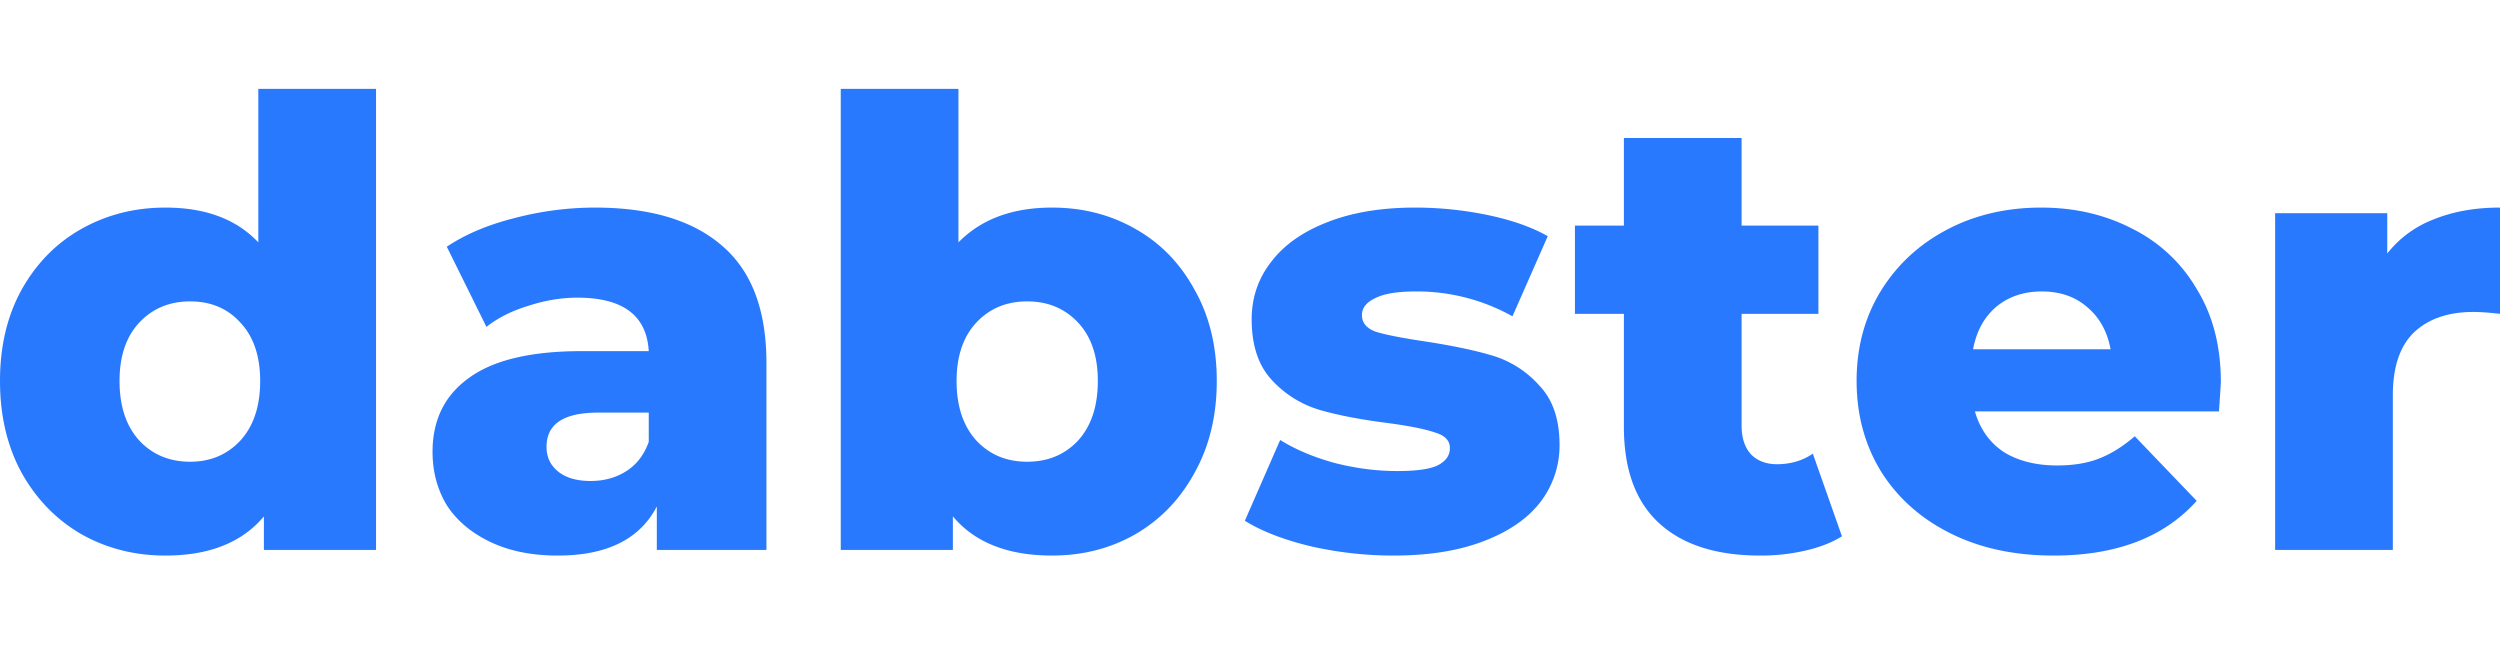 <?xml version="1.0" encoding="UTF-8"?> <svg xmlns="http://www.w3.org/2000/svg" width="120" height="32" fill="none" viewBox="0 0 120 32"> <path fill="#2979FF" d="M18.05 4.267v22.131h-5.383v-1.61c-1.05 1.252-2.626 1.879-4.728 1.879-1.467 0-2.805-.338-4.014-1.015-1.21-.696-2.17-1.68-2.884-2.952C.347 21.427 0 19.956 0 18.285c0-1.67.347-3.132 1.04-4.384.714-1.273 1.676-2.247 2.885-2.923 1.21-.676 2.547-1.014 4.014-1.014 1.923 0 3.41.556 4.46 1.67V4.267h5.65zM9.128 22.163c.971 0 1.774-.338 2.408-1.014.635-.696.952-1.65.952-2.864 0-1.193-.317-2.127-.952-2.803-.614-.677-1.417-1.015-2.408-1.015-.991 0-1.804.338-2.439 1.014-.634.677-.951 1.611-.951 2.804 0 1.213.317 2.168.951 2.864.635.676 1.448 1.014 2.439 1.014zM28.553 9.964c2.676 0 4.718.616 6.126 1.849 1.407 1.213 2.11 3.082 2.11 5.607v8.978h-5.262V24.31c-.813 1.571-2.399 2.357-4.758 2.357-1.249 0-2.33-.22-3.241-.657-.912-.437-1.606-1.024-2.082-1.76-.456-.755-.684-1.61-.684-2.564 0-1.532.585-2.715 1.755-3.55 1.17-.855 2.973-1.282 5.412-1.282h3.211c-.099-1.71-1.239-2.566-3.42-2.566-.773 0-1.556.13-2.348.388-.794.239-1.468.577-2.023 1.014l-1.903-3.847c.892-.597 1.973-1.054 3.241-1.372a15.18 15.18 0 013.866-.507zm-.208 13.123c.654 0 1.23-.159 1.725-.477.495-.318.852-.785 1.07-1.402v-1.402h-2.438c-1.646 0-2.468.547-2.468 1.64 0 .498.188.896.565 1.194.376.298.892.447 1.546.447zM50.496 9.964c1.467 0 2.795.338 3.984 1.014 1.21.676 2.161 1.65 2.855 2.923.713 1.252 1.07 2.714 1.07 4.384 0 1.67-.357 3.142-1.07 4.415-.694 1.272-1.645 2.256-2.855 2.953-1.19.676-2.517 1.014-3.984 1.014-2.121 0-3.707-.627-4.758-1.88v1.611h-5.382V4.267h5.65v7.367c1.09-1.114 2.587-1.67 4.49-1.67zm-1.19 12.199c.992 0 1.804-.338 2.439-1.014.634-.696.951-1.65.951-2.864 0-1.193-.317-2.127-.951-2.803-.635-.677-1.447-1.015-2.439-1.015-.99 0-1.804.338-2.438 1.014-.634.677-.952 1.611-.952 2.804 0 1.213.318 2.168.952 2.864.634.676 1.447 1.014 2.438 1.014zM66.89 26.667c-1.349 0-2.677-.15-3.985-.448-1.309-.318-2.36-.726-3.152-1.223l1.695-3.877c.733.457 1.605.825 2.616 1.103 1.011.259 2.012.388 3.004.388.912 0 1.556-.09 1.932-.268.397-.2.595-.477.595-.835s-.238-.607-.713-.746c-.457-.16-1.19-.308-2.2-.447-1.29-.16-2.39-.368-3.302-.627a5.074 5.074 0 01-2.319-1.432c-.654-.695-.981-1.67-.981-2.923 0-1.034.307-1.948.922-2.744.614-.815 1.506-1.451 2.676-1.909 1.19-.477 2.607-.715 4.252-.715 1.17 0 2.33.119 3.479.357 1.15.24 2.111.577 2.884 1.015l-1.695 3.847a9.374 9.374 0 00-4.638-1.193c-.892 0-1.547.11-1.963.328-.416.2-.624.468-.624.806 0 .377.228.646.684.805.456.14 1.209.288 2.26.447 1.328.2 2.428.428 3.3.686a4.894 4.894 0 012.26 1.432c.654.676.981 1.63.981 2.863a4.446 4.446 0 01-.922 2.745c-.614.795-1.526 1.421-2.735 1.879-1.19.457-2.627.686-4.312.686zM88.414 25.742c-.476.298-1.06.527-1.755.686a9.432 9.432 0 01-2.17.239c-2.102 0-3.717-.517-4.847-1.551-1.13-1.034-1.695-2.575-1.695-4.624v-5.428h-2.35v-4.236h2.35V6.623h5.65v4.205h3.687v4.236h-3.687v5.369c0 .576.148 1.034.446 1.372.317.318.733.477 1.249.477.654 0 1.229-.169 1.724-.507l1.398 3.967zM106.601 18.345c0 .04-.03.507-.089 1.402H94.796c.238.835.694 1.481 1.368 1.939.694.437 1.556.656 2.587.656.773 0 1.437-.11 1.992-.328.575-.22 1.15-.577 1.725-1.074l2.974 3.102c-1.567 1.75-3.856 2.625-6.87 2.625-1.883 0-3.538-.358-4.965-1.074-1.427-.716-2.537-1.71-3.33-2.983-.774-1.273-1.16-2.714-1.16-4.325 0-1.59.376-3.012 1.13-4.265.773-1.273 1.834-2.267 3.181-2.983 1.349-.716 2.865-1.073 4.55-1.073 1.606 0 3.063.338 4.371 1.014a7.37 7.37 0 013.093 2.893c.773 1.253 1.159 2.744 1.159 4.474zm-8.593-4.355c-.873 0-1.606.249-2.2.746-.576.497-.942 1.173-1.1 2.028h6.6c-.158-.855-.535-1.531-1.13-2.028-.575-.497-1.298-.746-2.17-.746zM114.588 12.17a5.162 5.162 0 012.23-1.64c.932-.378 1.993-.566 3.182-.566v5.1c-.515-.06-.942-.09-1.279-.09-1.209 0-2.16.329-2.854.985-.674.656-1.011 1.66-1.011 3.012v7.427h-5.65V10.232h5.382v1.939z"></path> </svg> 